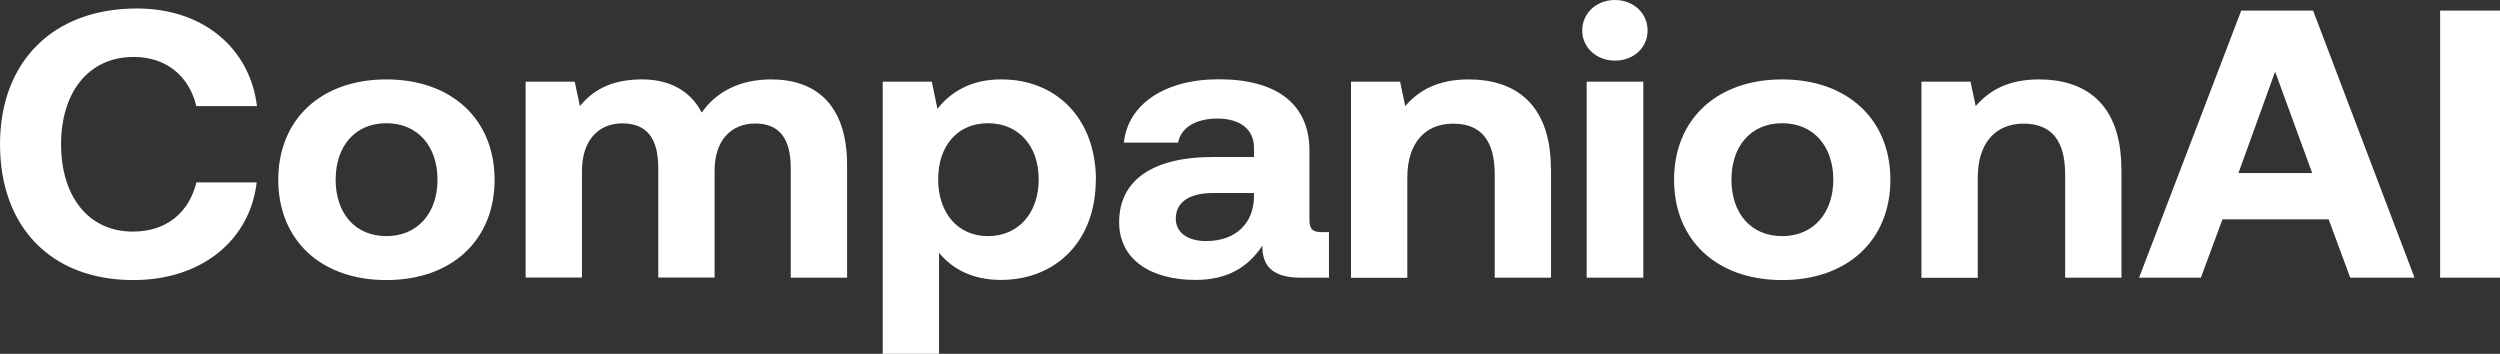 <svg width="1830" height="259" viewBox="0 0 1830 259" fill="none" xmlns="http://www.w3.org/2000/svg">
<rect x="0" y="0" width="1830" height="259" fill="#333333" stroke="none"/>
<path d="M0 105.607C0 45.615 38.314 6.206 100.224 6.206C148.712 6.206 182.913 35.271 188.109 77.679H143.733C138.43 55.958 122.087 41.684 97.843 41.684C64.507 41.684 44.7 67.957 44.7 105.607C44.7 143.257 64.29 169.529 97.301 169.529C122.087 169.529 138.538 155.255 143.733 133.534H187.892C182.913 175.942 147.521 205.007 97.626 205.007C36.907 205.007 0 165.599 0 105.607ZM203.694 131.569C203.694 87.402 234.973 58.13 282.812 58.13C330.651 58.13 362.039 87.402 362.039 131.569C362.039 175.735 330.759 205.007 282.812 205.007C234.865 205.007 203.694 175.735 203.694 131.569ZM320.261 131.569C320.261 107.262 305.974 90.195 282.812 90.195C259.65 90.195 245.689 107.262 245.689 131.569C245.689 155.876 259.759 172.839 282.812 172.839C305.866 172.839 320.261 155.772 320.261 131.569ZM620.066 120.915V203.249H578.829V123.087C578.829 101.573 570.603 90.402 552.853 90.402C535.103 90.402 523.089 102.917 523.089 124.742V203.145H481.852V122.984C481.852 101.469 473.627 90.298 455.552 90.298C437.477 90.298 426.004 103.435 426.004 124.949V203.145H384.768V59.785H420.701L424.489 77.679C433.581 66.508 446.677 58.441 468.648 58.13C487.048 57.82 504.257 64.233 513.673 82.437C524.171 67.129 541.705 58.13 564.542 58.13C595.497 58.13 620.066 74.887 620.066 120.915ZM802.113 131.776C802.113 176.459 772.89 204.904 732.628 204.904C711.847 204.904 697.019 196.836 687.387 185.044V259H646.15V59.785H682.083L686.196 79.645C695.829 67.336 710.981 58.13 732.411 58.13C772.999 57.82 802.222 86.575 802.222 131.879L802.113 131.776ZM760.335 131.258C760.335 106.951 745.724 90.195 723.212 90.195C700.699 90.195 686.737 106.951 686.737 131.258C686.737 155.565 700.807 172.839 723.212 172.839C745.616 172.839 760.335 155.772 760.335 131.258ZM972.796 170.046V203.249H951.799C930.477 203.249 923.767 193.526 924.092 179.769C913.593 195.698 898.332 204.904 875.062 204.904C842.592 204.904 819.214 190.113 819.214 162.702C819.214 132.293 843.133 114.916 888.158 114.916H917.922V107.986C917.922 95.16 908.29 86.781 891.081 86.781C875.062 86.781 864.239 93.712 862.399 104.365H822.678C825.6 76.438 852.442 58.027 892.163 58.027C934.266 58.027 958.51 75.921 958.51 110.261V161.048C958.51 168.598 961.757 169.943 968.142 169.943H972.796V170.046ZM917.922 141.292H887.834C870.625 141.292 860.667 148.015 860.667 160.013C860.667 170.046 869.109 176.459 882.855 176.459C904.502 176.459 917.598 163.633 917.922 144.084V141.292ZM1135.36 123.708V203.249H1094.13V127.638C1094.13 103.331 1084.49 90.505 1063.71 90.505C1042.93 90.505 1030.16 104.986 1030.16 129.914V203.352H988.923V59.785H1024.86L1028.64 77.679C1038.28 66.508 1052.02 58.13 1075.08 58.13C1107.55 58.13 1135.25 74.576 1135.25 123.708H1135.36ZM1158.2 22.342C1158.2 9.516 1168.7 0 1182.12 0C1195.54 0 1206.04 9.516 1206.04 22.342C1206.04 35.168 1195.54 44.373 1182.12 44.373C1168.7 44.373 1158.2 34.857 1158.2 22.342ZM1161.45 59.785H1202.9V203.249H1161.45V59.785ZM1225.41 131.569C1225.41 87.402 1256.69 58.13 1304.53 58.13C1352.37 58.13 1383.76 87.402 1383.76 131.569C1383.76 175.735 1352.48 205.007 1304.53 205.007C1256.58 205.007 1225.41 175.735 1225.41 131.569ZM1341.98 131.569C1341.98 107.262 1327.69 90.195 1304.53 90.195C1281.37 90.195 1267.41 107.262 1267.41 131.569C1267.41 155.876 1281.48 172.839 1304.53 172.839C1327.58 172.839 1341.98 155.772 1341.98 131.569ZM1552.92 123.708V203.249H1511.69V127.638C1511.69 103.331 1502.06 90.505 1481.27 90.505C1460.49 90.505 1447.72 104.986 1447.72 129.914V203.352H1406.49V59.785H1442.42L1446.21 77.679C1455.84 66.508 1469.59 58.13 1492.64 58.13C1525.11 58.13 1552.82 74.576 1552.82 123.708H1552.92ZM1565.8 203.249L1640.59 7.758H1693.19L1767.44 203.249H1720.36L1704.56 160.53H1626.85L1611.05 203.249H1565.8ZM1638.54 126.707H1692.54L1665.38 52.441L1638.54 126.707ZM1786.17 7.758H1830V203.249H1786.17V7.861V7.758Z" fill="white"/>
</svg>
